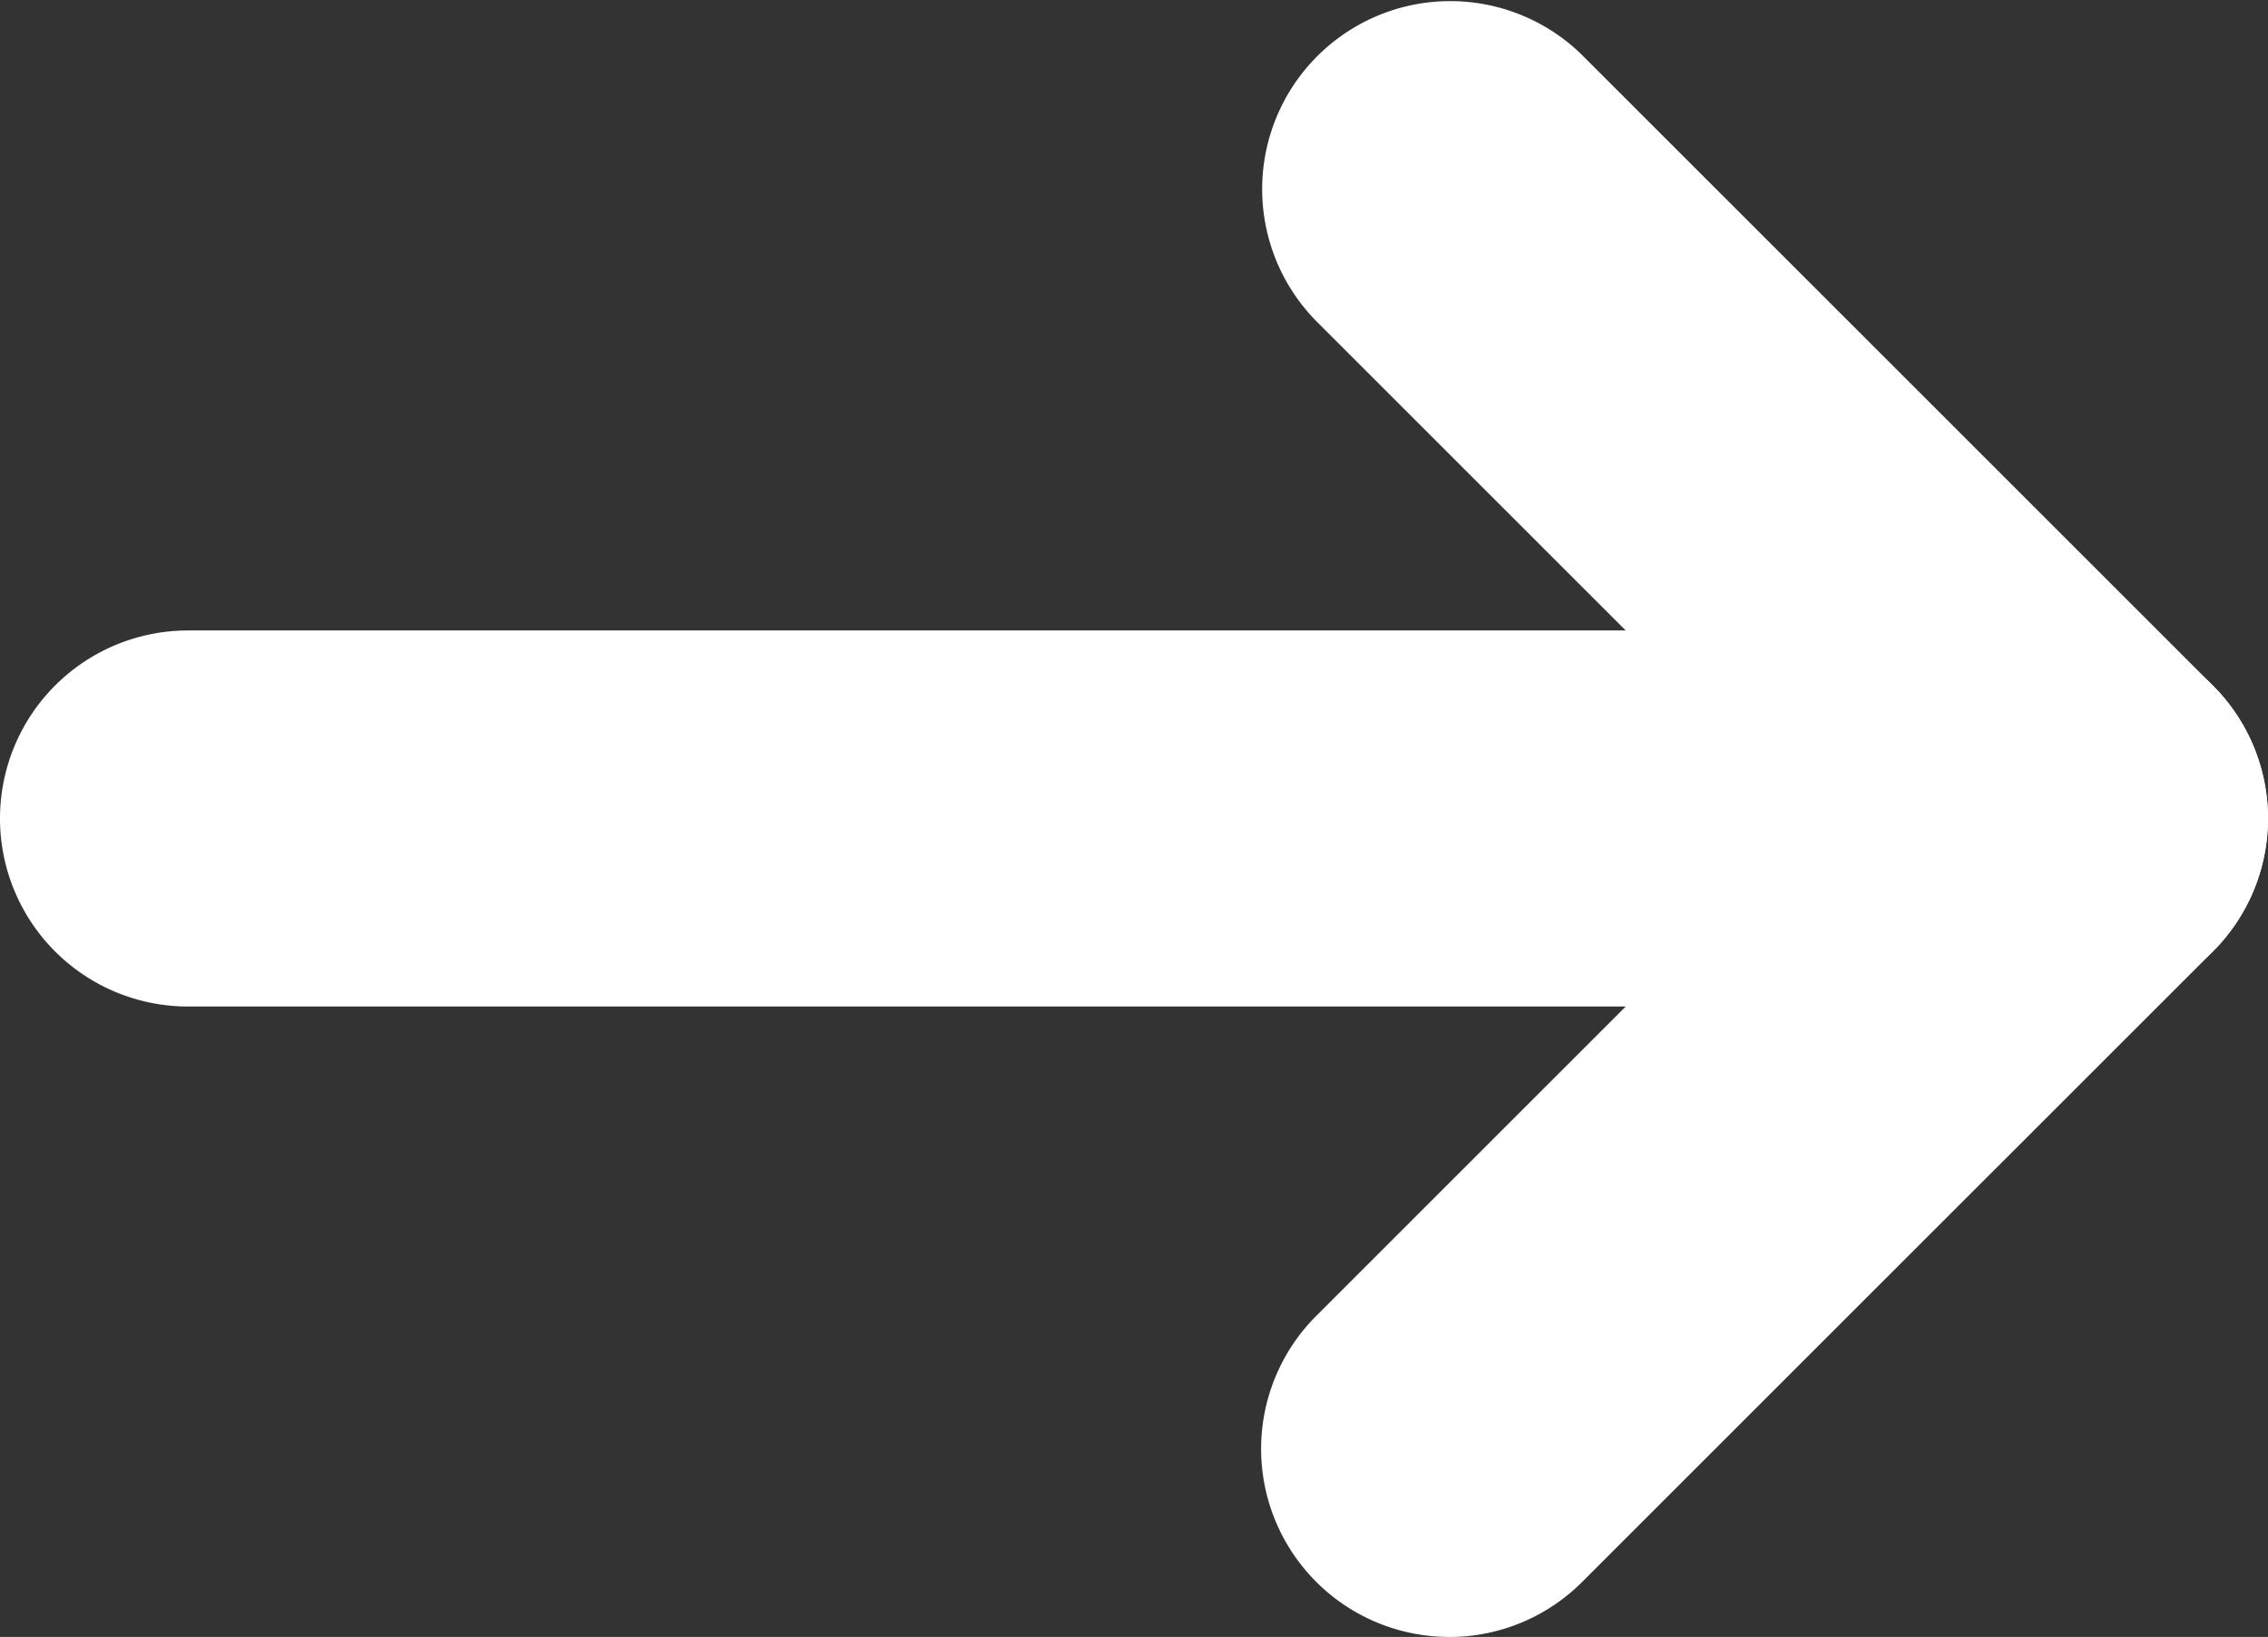 <svg xmlns="http://www.w3.org/2000/svg" width="36.247" height="26.169" viewBox="0 0 36.247 26.169">
  <rect x="0" y="0" width="36.247" height="26.169" fill="#333333" stroke="none"/>
  <g id="arrow" transform="translate(-15.805 -20.843)">
    <path id="Path_676" data-name="Path 676" d="M78.078,93.735H47.843a3.006,3.006,0,1,1,0-6.012H78.078a3.006,3.006,0,0,1,0,6.012" transform="translate(-29.032 -56.801)" fill="#fff"/>
    <path id="Path_677" data-name="Path 677" d="M105.026,85.3a3.006,3.006,0,0,1-2.126-5.132l7.952-7.952L102.9,64.264a3.006,3.006,0,0,1,4.251-4.251L117.23,70.091a3.005,3.005,0,0,1,0,4.251L107.151,84.42a3,3,0,0,1-2.126.881" transform="translate(-66.059 -38.288)" fill="#fff"/>
  </g>
</svg>
